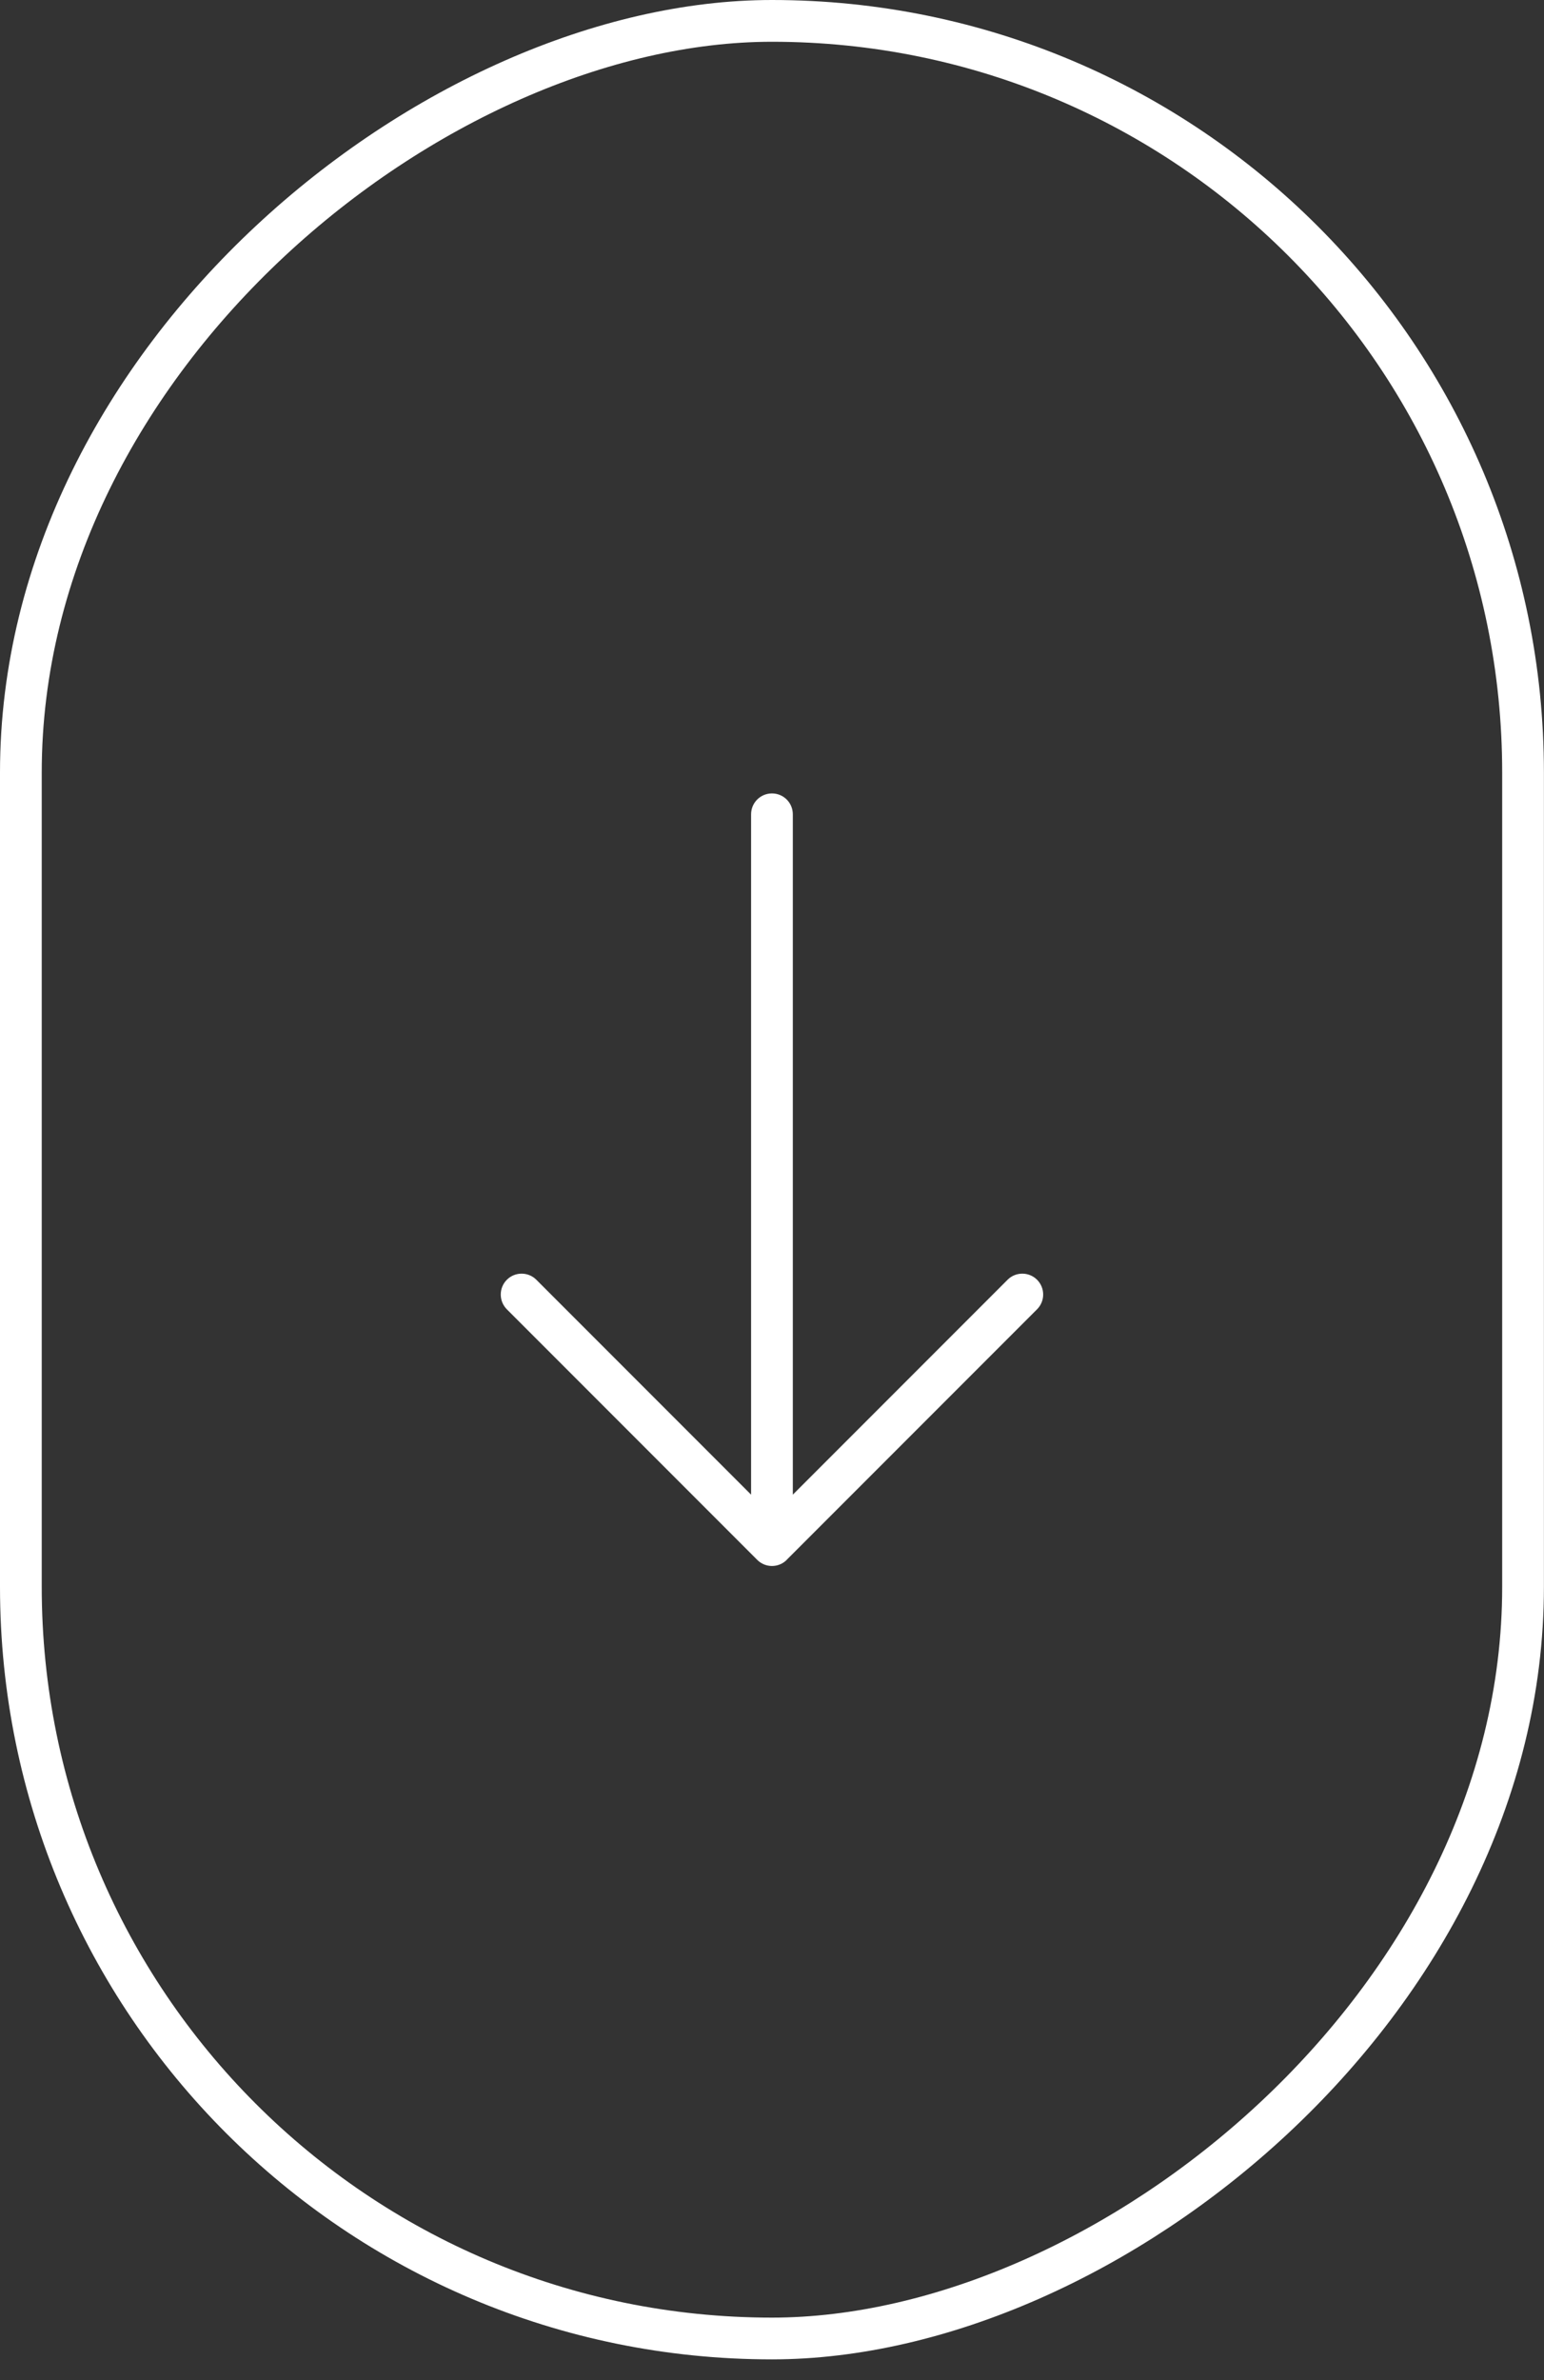 <svg width="37" height="57" viewBox="0 0 37 57" fill="none" xmlns="http://www.w3.org/2000/svg">
<rect x="0" y="0" width="37" height="57" fill="#333333" stroke="none"/>
<path d="M18.852 37.354L24.852 31.354C25.047 31.159 25.047 30.842 24.852 30.647C24.657 30.452 24.34 30.452 24.145 30.647L18.999 35.793V19.5C18.999 19.224 18.775 19 18.499 19C18.223 19 17.999 19.224 17.999 19.5V35.793L12.853 30.647C12.658 30.452 12.341 30.452 12.146 30.647C12.048 30.745 12 30.873 12 31.001C12 31.129 12.049 31.257 12.146 31.355L18.146 37.355C18.341 37.55 18.658 37.55 18.853 37.355L18.852 37.354Z" fill="white"/>
<rect x="36.498" y="0.5" width="55.501" height="35.998" rx="17.999" transform="rotate(90 36.498 0.5)" stroke="white"/>
</svg>
